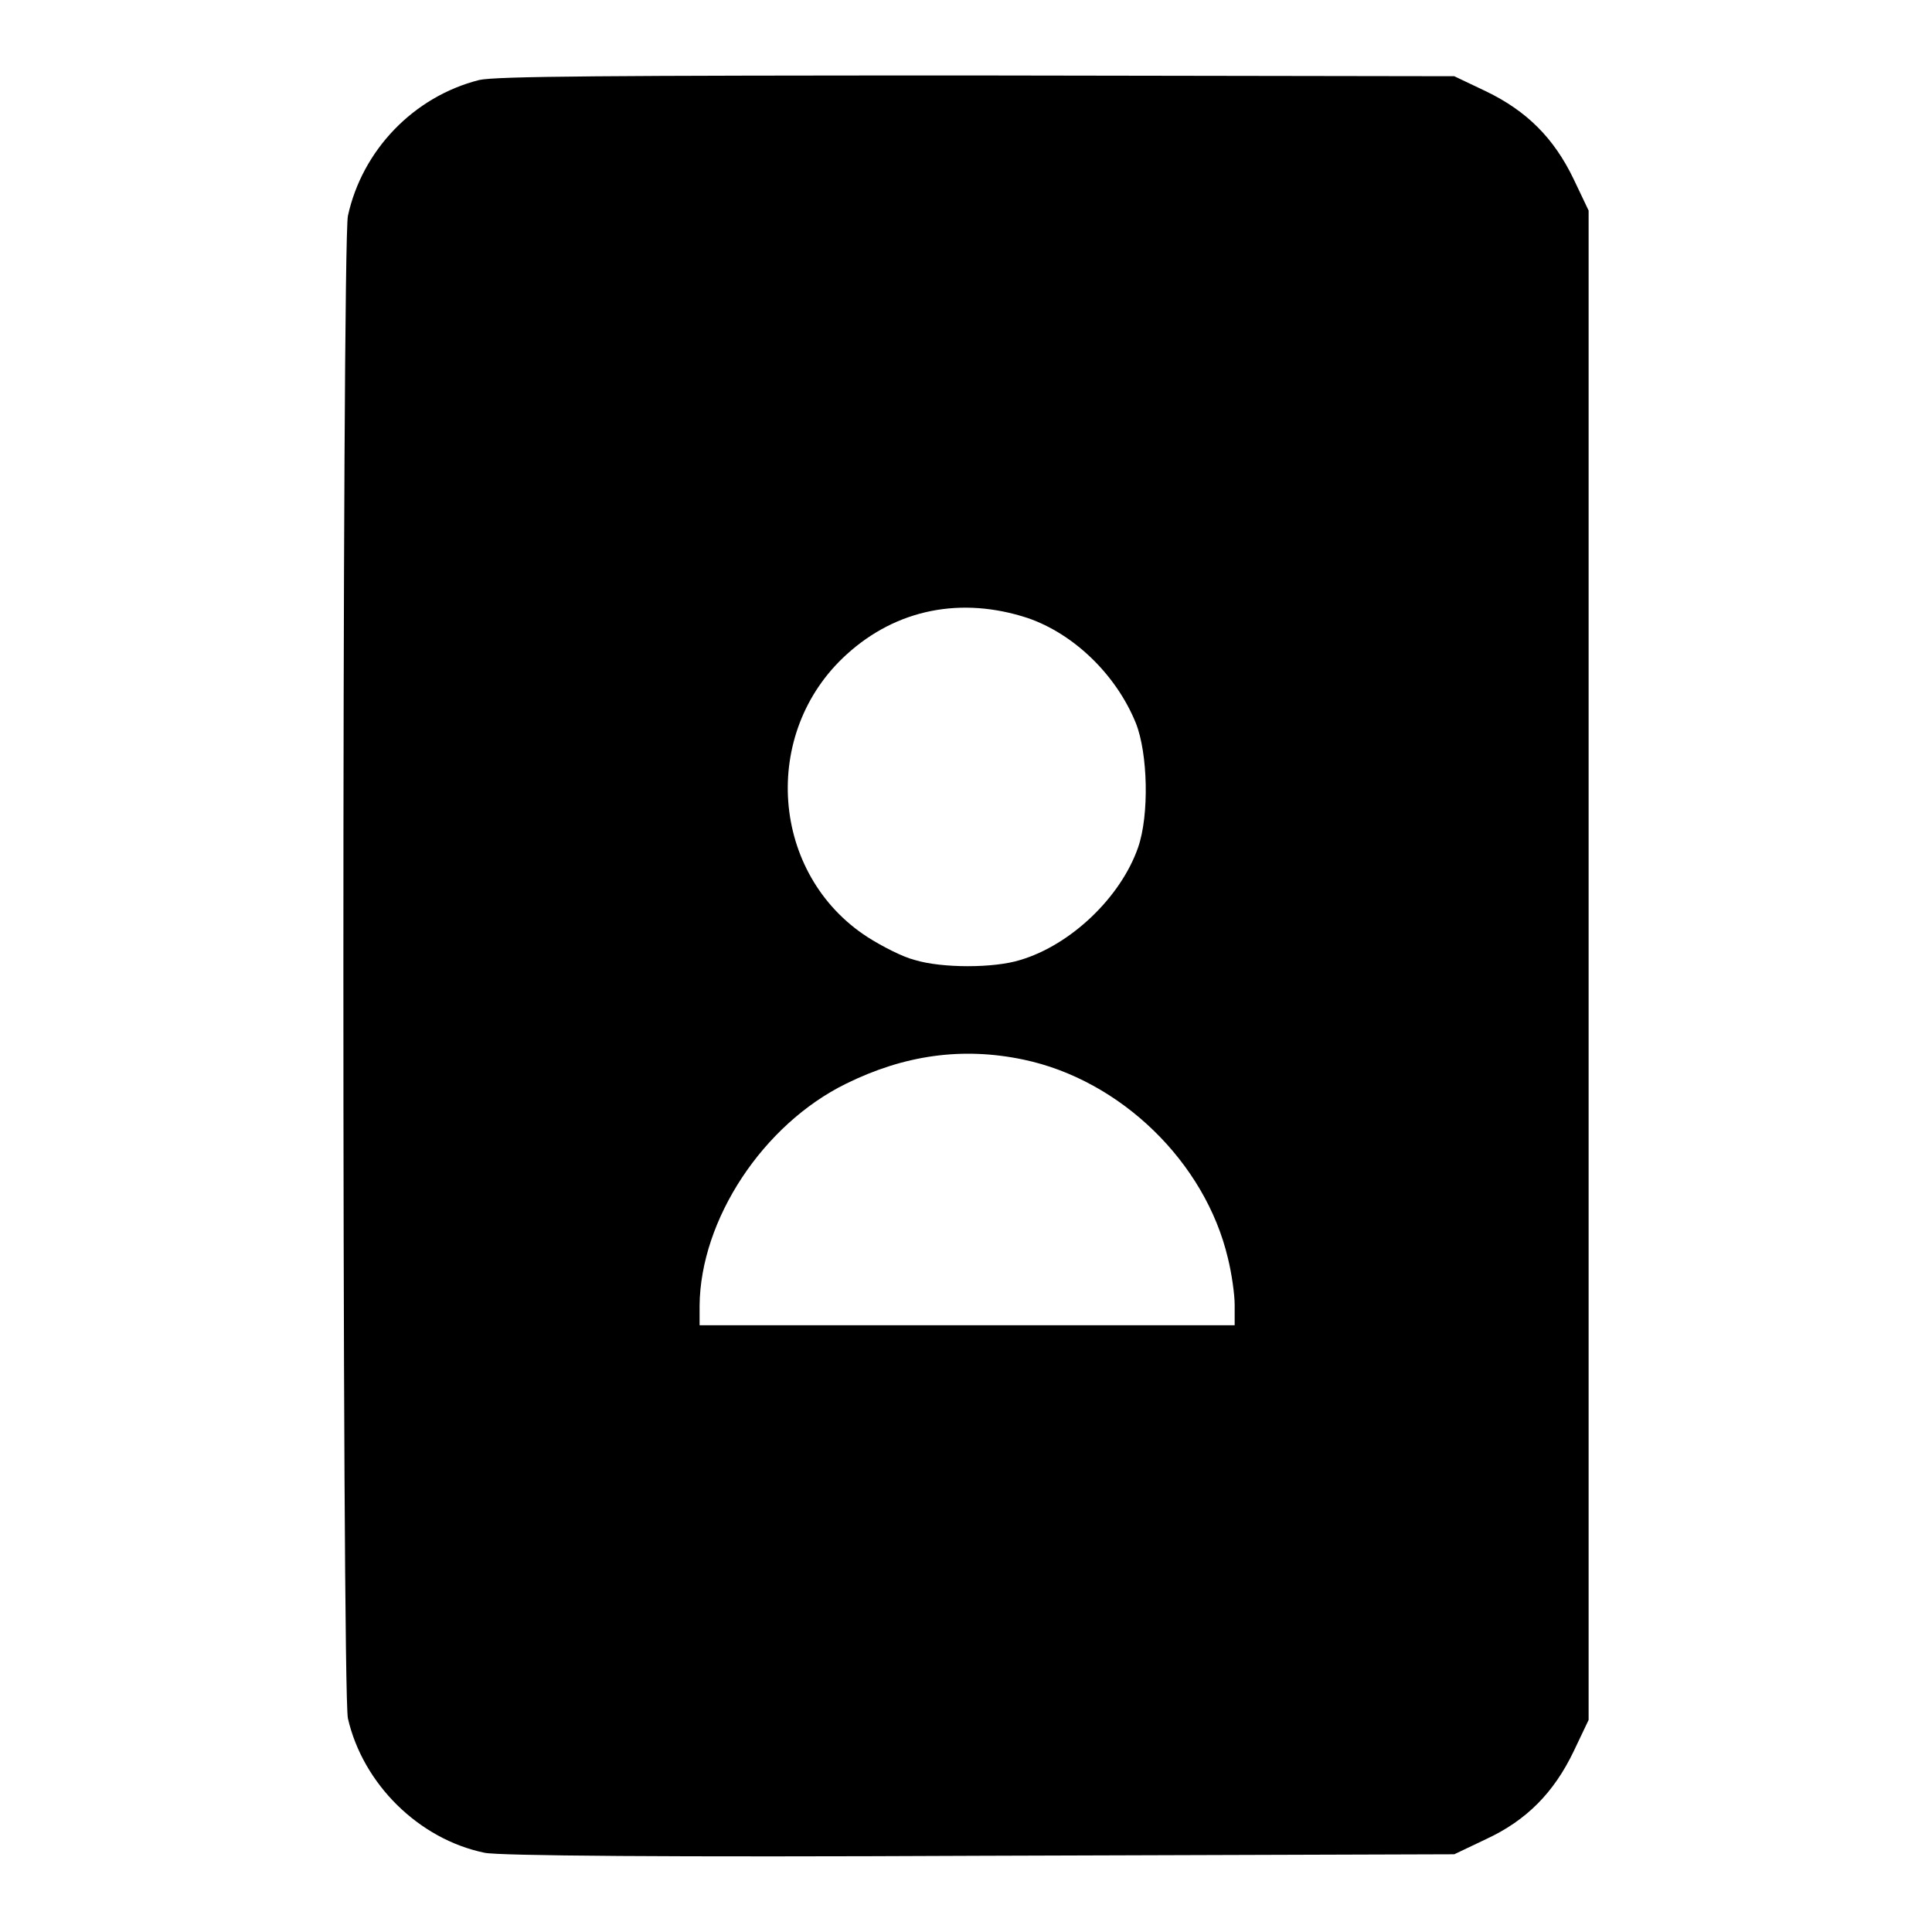 <?xml version="1.0" encoding="utf-8"?>
<!-- Svg Vector Icons : http://www.onlinewebfonts.com/icon -->
<!DOCTYPE svg PUBLIC "-//W3C//DTD SVG 1.1//EN" "http://www.w3.org/Graphics/SVG/1.1/DTD/svg11.dtd">
<svg version="1.1" xmlns="http://www.w3.org/2000/svg" xmlns:xlink="http://www.w3.org/1999/xlink" x="0px" y="0px" viewBox="0 0 256 256" enable-background="new 0 0 256 256" xml:space="preserve">
<g><g><g><path fill="#000000" d="M63.5,10.6c-8.7,2.2-15.5,9.3-17.4,18c-0.8,3.9-0.8,195.5,0,199.1c2,8.7,9.4,16,18.1,17.8c1.8,0.4,24,0.6,65.6,0.4l62.9-0.2l4.2-2c5.4-2.5,9-6.2,11.6-11.6l2-4.2V128V27.9l-2-4.2c-2.6-5.4-6.2-9-11.6-11.6l-4.2-2L129.5,10C80.5,10,65.7,10.1,63.5,10.6z M136.2,81.9c6.1,2.1,11.7,7.5,14.3,13.9c1.6,4,1.8,12.2,0.3,16.5c-2.3,6.6-8.9,12.9-15.6,14.9c-3.5,1.1-10.4,1.1-14,0c-1.6-0.4-4.3-1.8-6.2-3c-12.9-8.3-14.3-27.1-2.8-37.5C118.8,80.7,127.4,79,136.2,81.9z M135.6,140.4c12.9,2.7,24.1,13.6,27.1,26.3c0.5,2,0.9,4.8,0.9,6.2v2.7h-35.5H92.7V173c0.1-11.4,8.4-24,19.4-29.4C119.8,139.8,127.5,138.7,135.6,140.4z"/></g></g></g>
</svg>